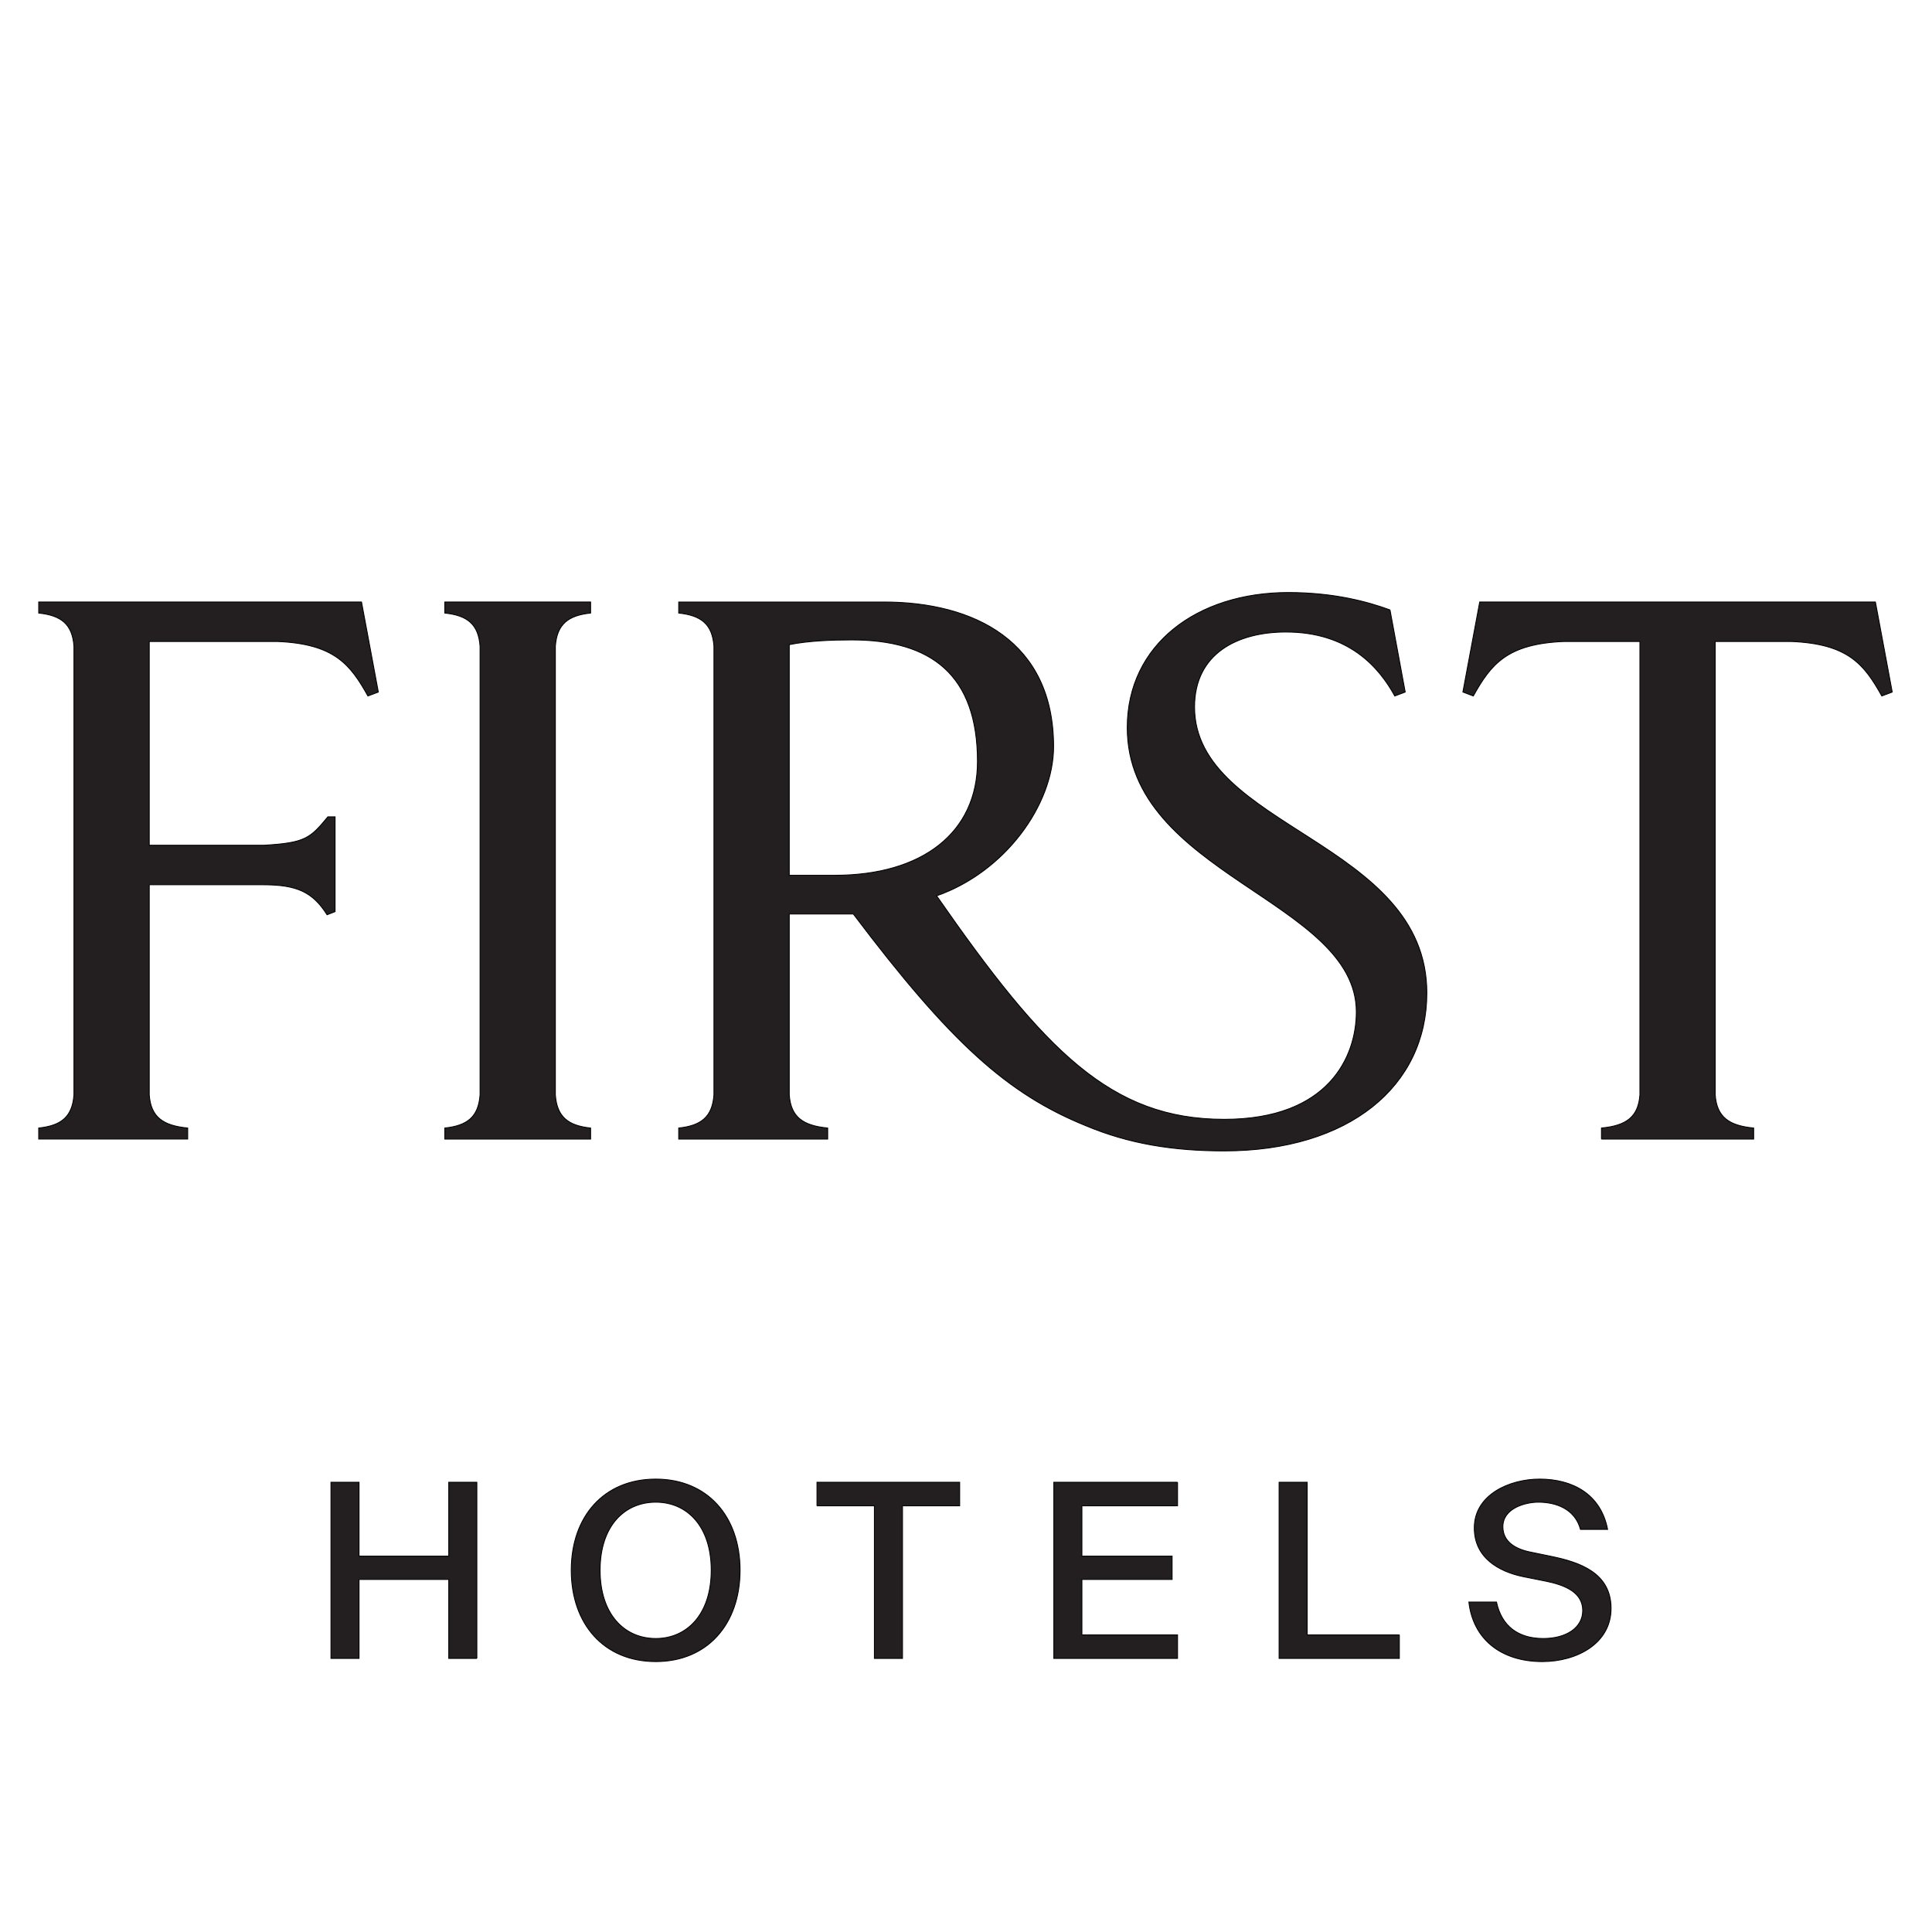 <?xml version="1.0" encoding="UTF-8" standalone="no"?>
<svg
   width="138.4"
   height="138.4"
   viewBox="0 0 138.4 138.4"
   version="1.1"
   id="svg42"
   sodipodi:docname="firsthotels-logo-square2.svg"
   inkscape:version="1.2.2 (732a01da63, 2022-12-09)"
   xmlns:inkscape="http://www.inkscape.org/namespaces/inkscape"
   xmlns:sodipodi="http://sodipodi.sourceforge.net/DTD/sodipodi-0.dtd"
   xmlns="http://www.w3.org/2000/svg"
   xmlns:svg="http://www.w3.org/2000/svg">
  <defs
     id="defs46" />
  <g
     stroke="null"
     id="svg_41"
     transform="matrix(1.251,0,0,1.251,-17.376,-22.761)">
    <g
       stroke="null"
       id="svg_22"
       transform="matrix(0.501,0,0,-0.494,-1910.994,-2360.028)">
      <g
         stroke="null"
         id="svg_23"
         transform="matrix(0.1,0,0,0.1,0,-5139.114)">
        <g
           stroke="null"
           id="svg_24">
          <g
             stroke="null"
             id="svg_25"
             clip-path="url(#svg_26)">
            <path
               fill="#231f20"
               fill-rule="nonzero"
               d="m 38591.414,2223.42 v -243.53 c 1.836,-25.62 15.566,-35.7 43.945,-38.45 v -12.81 h -170.285 v 12.81 c 25.637,2.75 38.453,12.83 40.285,38.45 v 520.01 c -1.832,25.64 -14.648,35.7 -40.285,38.45 v 12.82 h 368.949 l 19.227,-104.37 -11.898,-4.57 c -20.149,36.62 -38.454,60.42 -103.457,63.16 h -146.481 v -236.2 h 130.922 c 47.602,2.75 53.098,8.25 73.238,32.96 h 8.239 v -109.86 l -9.157,-3.66 c -16.48,26.55 -34.793,34.79 -73.238,34.79 h -130.004"
               id="svg_36" />
            <path
               fill="#231f20"
               fill-rule="nonzero"
               d="m 38969.523,2499.9 c -1.828,25.64 -14.648,35.7 -40.277,38.45 v 12.82 h 166.619 v -12.82 c -25.63,-2.75 -38.45,-12.81 -40.28,-38.45 v -520.01 c 1.83,-25.62 14.65,-35.7 40.28,-38.45 v -12.81 h -166.619 v 12.81 c 25.629,2.75 38.449,12.83 40.277,38.45 v 520.01"
               id="svg_35" />
            <path
               fill="#231f20"
               fill-rule="nonzero"
               d="m 39375.095,2234.4 c 99.79,0 162.96,49.44 162.96,131.83 0,100.71 -53.1,141 -143.73,141 -21.06,0 -49.44,-0.92 -71.41,-5.5 V 2234.4 Z m 634.45,307.61 17.39,-95.21 -11.9,-4.57 c -18.31,33.87 -53.1,74.15 -124.51,74.15 -54.93,0 -104.37,-24.72 -104.37,-86.97 0,-140.07 265.5,-155.64 265.5,-331.41 0,-108.03 -88.81,-183.1 -231.62,-183.1 -58.6,0 -108.95,8.23 -158.38,29.29 -88.81,36.62 -153.81,95.21 -265.5,245.35 h -73.24 v -209.65 c 1.83,-25.62 15.56,-35.7 43.94,-38.45 v -12.81 h -170.28 v 12.81 c 25.63,2.75 38.45,12.83 40.28,38.45 v 520.01 c -1.83,25.64 -14.65,35.7 -40.28,38.45 v 12.82 h 234.36 c 103.46,0 194.1,-45.78 194.1,-167.54 0,-67.75 -55.85,-145.56 -133.67,-173.03 123.59,-180.35 199.57,-259.09 328.67,-259.09 119.93,0 151.05,73.24 151.05,124.51 0,129.09 -261.83,159.3 -261.83,329.58 0,96.13 79.65,156.56 184.02,156.56 53.09,0 91.54,-10.99 116.27,-20.15"
               id="svg_34" />
            <path
               fill="#231f20"
               fill-rule="nonzero"
               d="m 40251.265,1928.63 v 12.81 c 28.38,2.75 42.11,12.83 43.94,38.45 v 525.5 h -86.98 c -65,-2.74 -83.3,-26.54 -103.45,-63.16 l -11.9,4.57 19.23,104.37 h 452.26 l 19.22,-104.37 -11.9,-4.57 c -20.14,36.62 -38.45,60.42 -103.45,63.16 h -86.97 v -525.5 c 1.82,-25.62 15.56,-35.7 43.94,-38.45 v -12.81 h -173.94"
               id="svg_33" />
            <path
               fill="#231f20"
               fill-rule="nonzero"
               d="m 38965.852,1326.6 h -32.11 v 91.54 h -102.535 v -91.54 h -32.109 v 204.22 h 32.109 v -85.64 h 102.535 v 85.64 h 32.11 V 1326.6"
               id="svg_32" />
            <path
               fill="#231f20"
               fill-rule="nonzero"
               d="m 39233.745,1428.86 c 0,51.26 -27.88,78.86 -63.37,78.86 -35.78,0 -63.66,-27.6 -63.66,-78.86 0,-51.27 27.88,-79.16 63.66,-79.16 35.49,0 63.37,27.89 63.37,79.16 z m -159.99,0 c 0,62.24 37.18,105.62 96.62,105.62 59.15,0 96.33,-43.38 96.33,-105.62 0,-62.26 -37.18,-105.92 -96.33,-105.92 -59.44,0 -96.62,43.66 -96.62,105.92"
               id="svg_31" />
            <path
               fill="#231f20"
               fill-rule="nonzero"
               d="m 39354.615,1503.49 v 27.33 h 163.09 v -27.33 h -65.35 V 1326.6 h -32.11 v 176.89 h -65.63"
               id="svg_30" />
            <path
               fill="#231f20"
               fill-rule="nonzero"
               d="m 39766.725,1530.82 v -27.33 h -109.3 v -58.31 h 103.09 v -27.04 h -103.09 v -64.22 h 109.3 v -27.32 h -141.41 v 204.22 h 141.41"
               id="svg_29" />
            <path
               fill="#231f20"
               fill-rule="nonzero"
               d="m 40020.245,1353.92 v -27.32 h -137.45 v 204.22 h 32.11 v -176.9 h 105.34"
               id="svg_28" />
            <path
               fill="#231f20"
               fill-rule="nonzero"
               d="m 40105.905,1477.86 c 0,38.59 40.27,56.62 74.63,56.62 37.47,0 69.86,-17.19 77.75,-58.31 h -30.99 c -6.47,24.23 -28.73,31.55 -48.16,31.55 -14.93,0 -40.56,-7.04 -40.56,-28.44 0,-16.91 13.52,-25.64 30.98,-29.3 l 24.23,-5.07 c 32.66,-6.77 68.44,-19.16 68.44,-60.28 0,-40.56 -38.86,-61.69 -78.59,-61.69 -47.32,0 -79.14,26.2 -83.94,69.01 h 31.56 c 5.91,-27.89 24.78,-42.25 53.51,-42.25 26.48,0 45.07,12.67 45.07,32.39 0,21.13 -20.28,29.58 -42.25,34.09 l -25.07,5.07 c -29.02,5.91 -56.61,22.24 -56.61,56.61"
               id="svg_27" />
          </g>
        </g>
      </g>
    </g>
  </g>
</svg>

